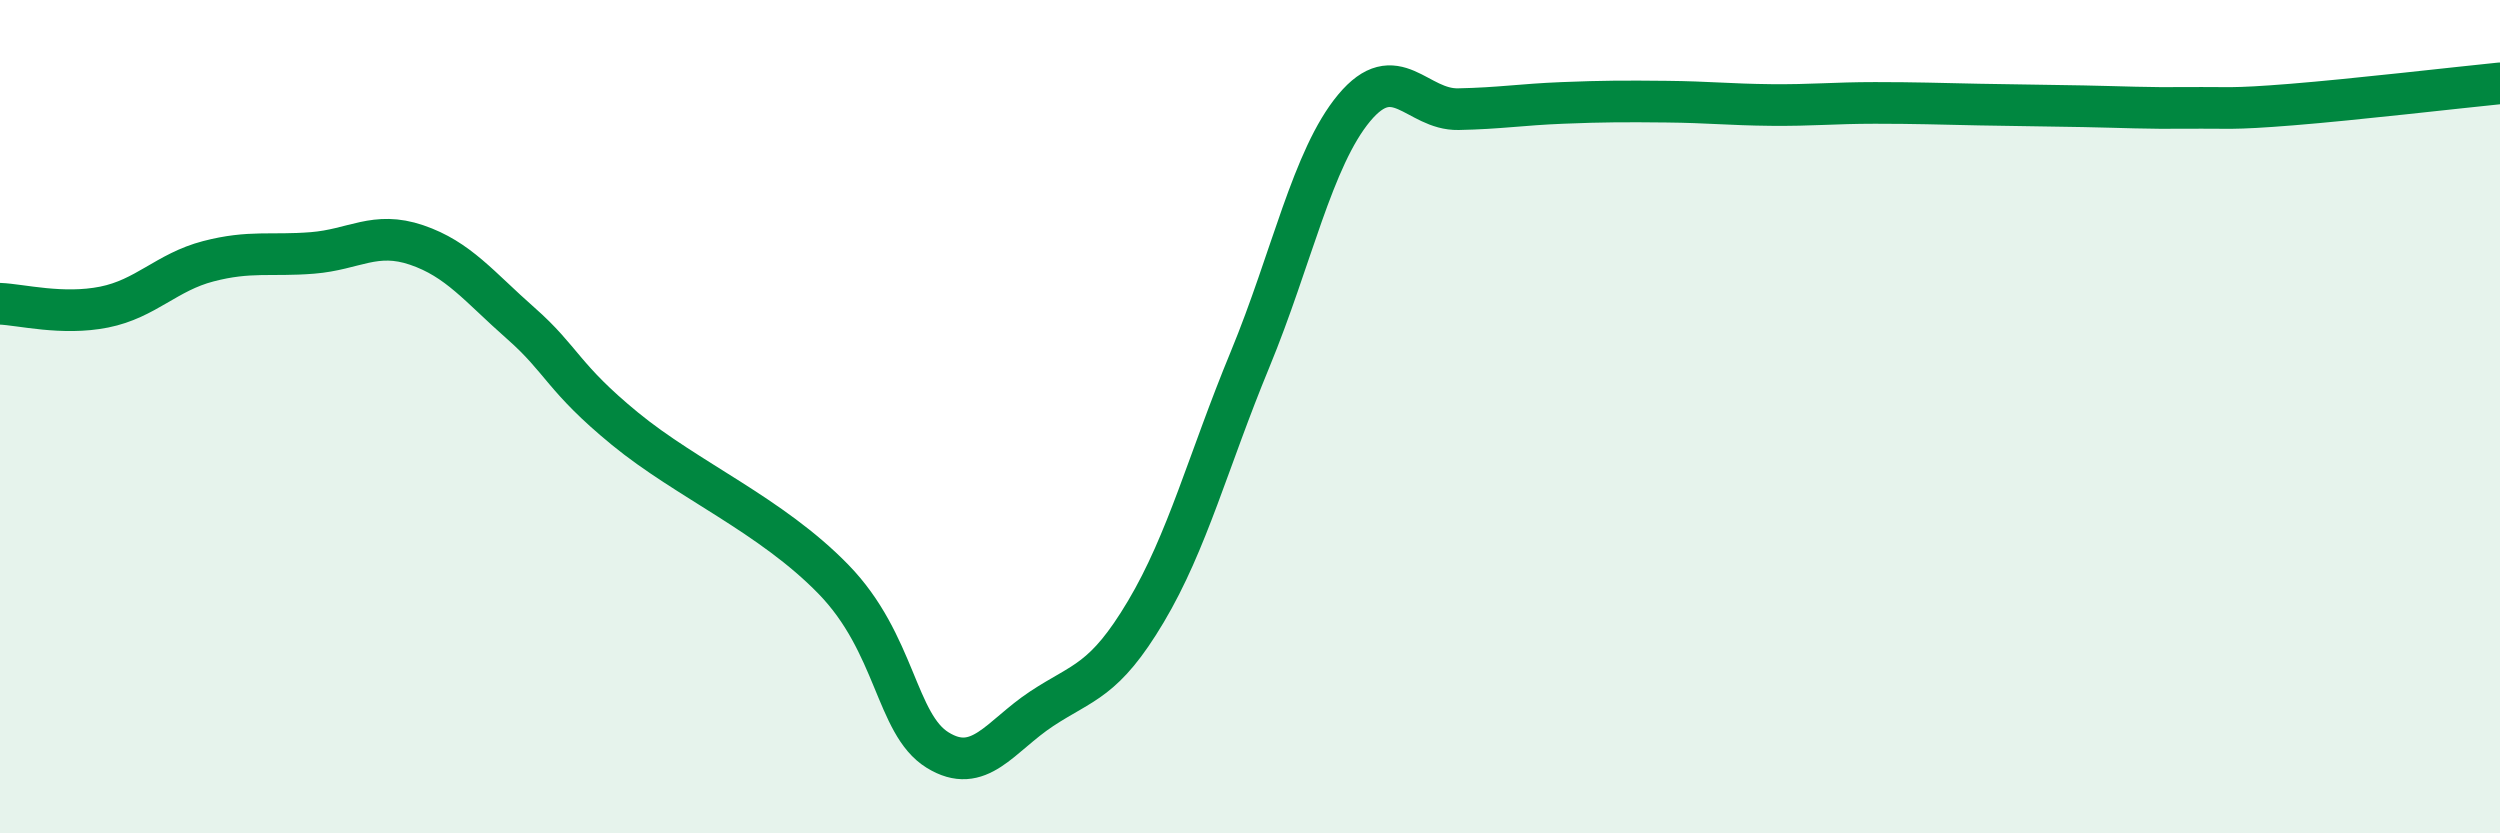 
    <svg width="60" height="20" viewBox="0 0 60 20" xmlns="http://www.w3.org/2000/svg">
      <path
        d="M 0,7.29 C 0.5,7.31 1.5,7.57 2.5,7.37 C 3.5,7.17 4,6.53 5,6.27 C 6,6.01 6.5,6.15 7.5,6.07 C 8.5,5.99 9,5.54 10,5.88 C 11,6.22 11.5,6.88 12.5,7.76 C 13.5,8.64 13.5,9.06 15,10.29 C 16.5,11.52 18.5,12.36 20,13.9 C 21.5,15.44 21.5,17.38 22.5,18 C 23.5,18.62 24,17.67 25,17.01 C 26,16.35 26.5,16.36 27.5,14.68 C 28.5,13 29,11.05 30,8.63 C 31,6.21 31.5,3.79 32.5,2.59 C 33.5,1.39 34,2.64 35,2.62 C 36,2.6 36.5,2.51 37.5,2.47 C 38.5,2.43 39,2.43 40,2.44 C 41,2.45 41.5,2.51 42.5,2.52 C 43.5,2.53 44,2.47 45,2.47 C 46,2.47 46.5,2.49 47.5,2.51 C 48.5,2.53 49,2.53 50,2.55 C 51,2.57 51.5,2.6 52.5,2.59 C 53.5,2.58 53.5,2.63 55,2.51 C 56.5,2.39 59,2.1 60,2L60 20L0 20Z"
        fill="#008740"
        opacity="0.1"
        stroke-linecap="round"
        stroke-linejoin="round"
      />
      <path
        d="M 0,7.29 C 0.5,7.31 1.5,7.57 2.5,7.37 C 3.5,7.17 4,6.53 5,6.27 C 6,6.01 6.5,6.15 7.5,6.07 C 8.5,5.99 9,5.54 10,5.88 C 11,6.22 11.5,6.88 12.5,7.76 C 13.5,8.64 13.5,9.06 15,10.29 C 16.5,11.52 18.5,12.36 20,13.9 C 21.5,15.44 21.5,17.38 22.5,18 C 23.5,18.62 24,17.67 25,17.01 C 26,16.35 26.5,16.36 27.5,14.68 C 28.5,13 29,11.05 30,8.63 C 31,6.21 31.5,3.79 32.5,2.59 C 33.5,1.39 34,2.64 35,2.62 C 36,2.6 36.5,2.51 37.5,2.47 C 38.5,2.43 39,2.43 40,2.44 C 41,2.45 41.5,2.51 42.5,2.52 C 43.5,2.53 44,2.47 45,2.47 C 46,2.47 46.5,2.49 47.5,2.51 C 48.5,2.53 49,2.53 50,2.55 C 51,2.57 51.5,2.6 52.5,2.59 C 53.5,2.58 53.5,2.63 55,2.51 C 56.5,2.39 59,2.1 60,2"
        stroke="#008740"
        stroke-width="1"
        fill="none"
        stroke-linecap="round"
        stroke-linejoin="round"
      />
    </svg>
  